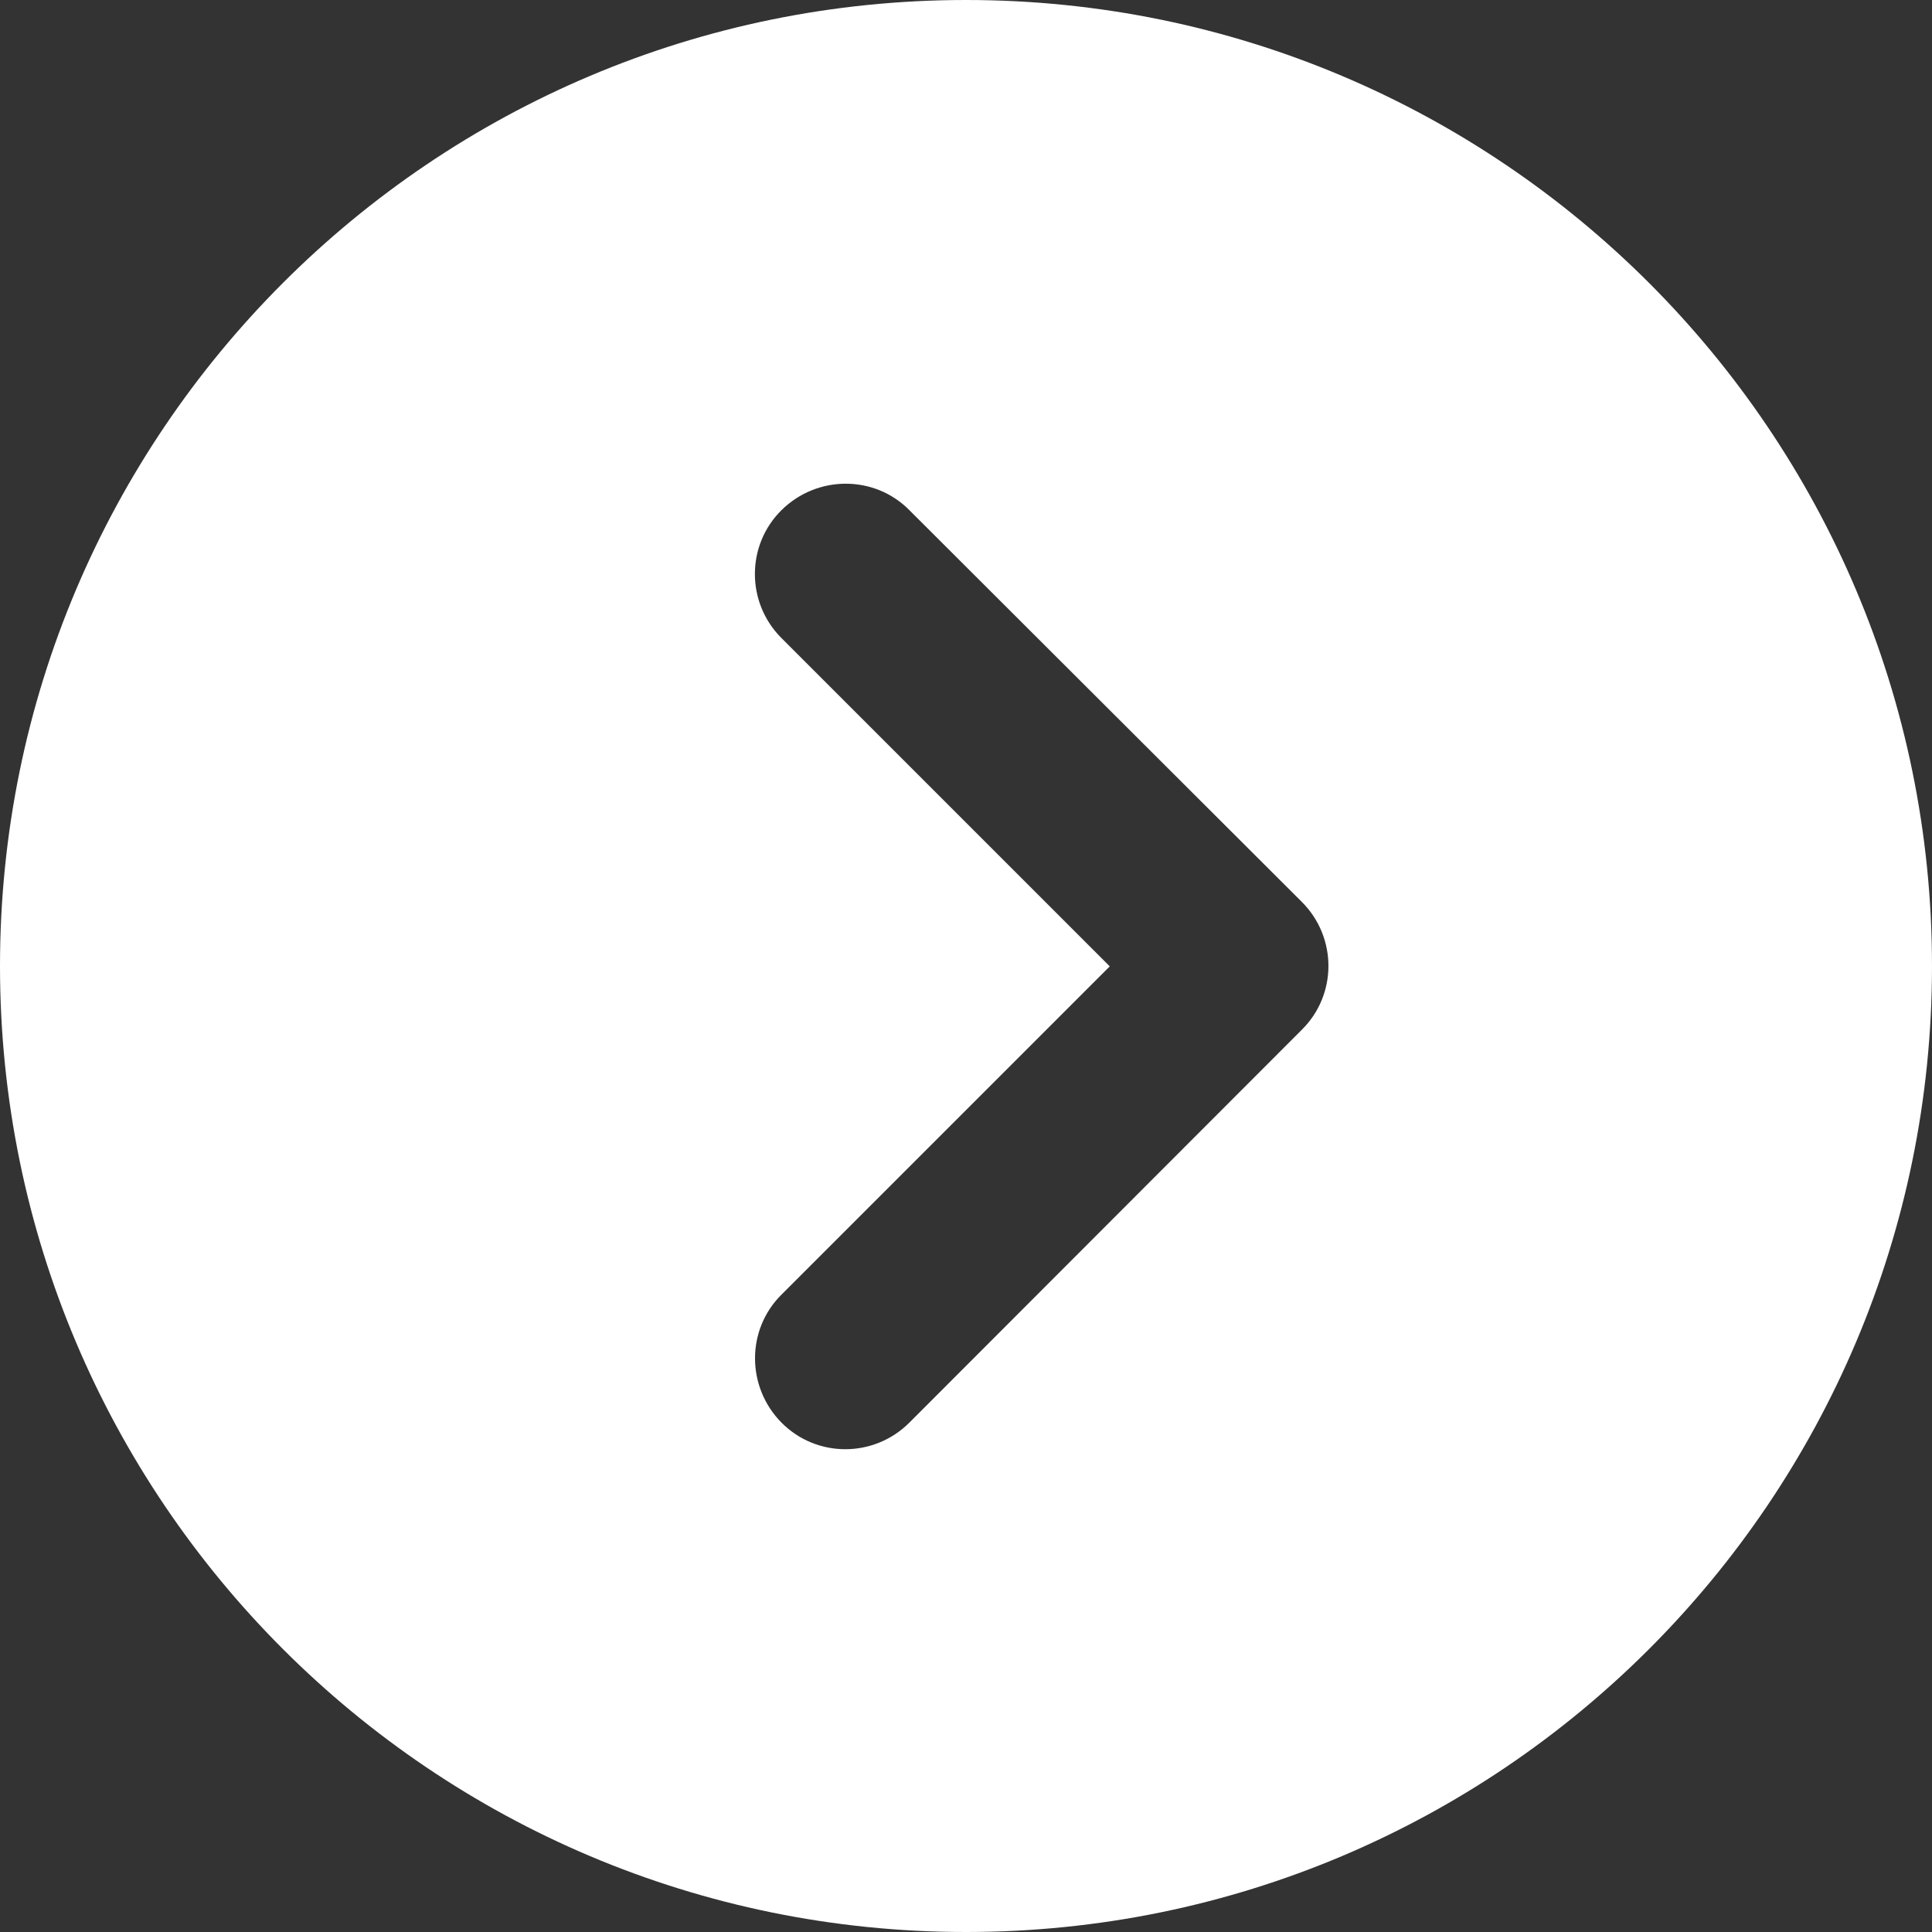<svg xmlns="http://www.w3.org/2000/svg" xmlns:xlink="http://www.w3.org/1999/xlink" width="27px" height="27px" viewBox="0 0 27 27" version="1.1"><rect x="0" y="0" width="27" height="27" fill="#333333" stroke="none"/><title>circle-chevron-right_white</title><desc>Created with Sketch.</desc><g id="Page-1" stroke="none" stroke-width="1" fill="none" fill-rule="evenodd"><g id="Icons" transform="translate(-484, -344)" fill="#FFFFFF" fill-rule="nonzero"><g id="circle-chevron-right_white" transform="translate(484, 344)"><path d="M0,13.5 C0,20.956 6.044,27 13.5,27 C20.956,27 27,20.956 27,13.5 C27,6.044 20.956,0 13.5,0 C6.044,0 0,6.044 0,13.5 Z M12.709,19.881 C12.213,20.377 11.412,20.377 10.921,19.881 C10.431,19.385 10.426,18.584 10.921,18.093 L15.509,13.505 L10.921,8.917 C10.426,8.422 10.426,7.62 10.921,7.13 C11.417,6.639 12.219,6.634 12.709,7.13 L18.193,12.604 C18.689,13.099 18.689,13.901 18.193,14.391 L12.709,19.881 Z" id="Shape"></path></g></g></g></svg>
